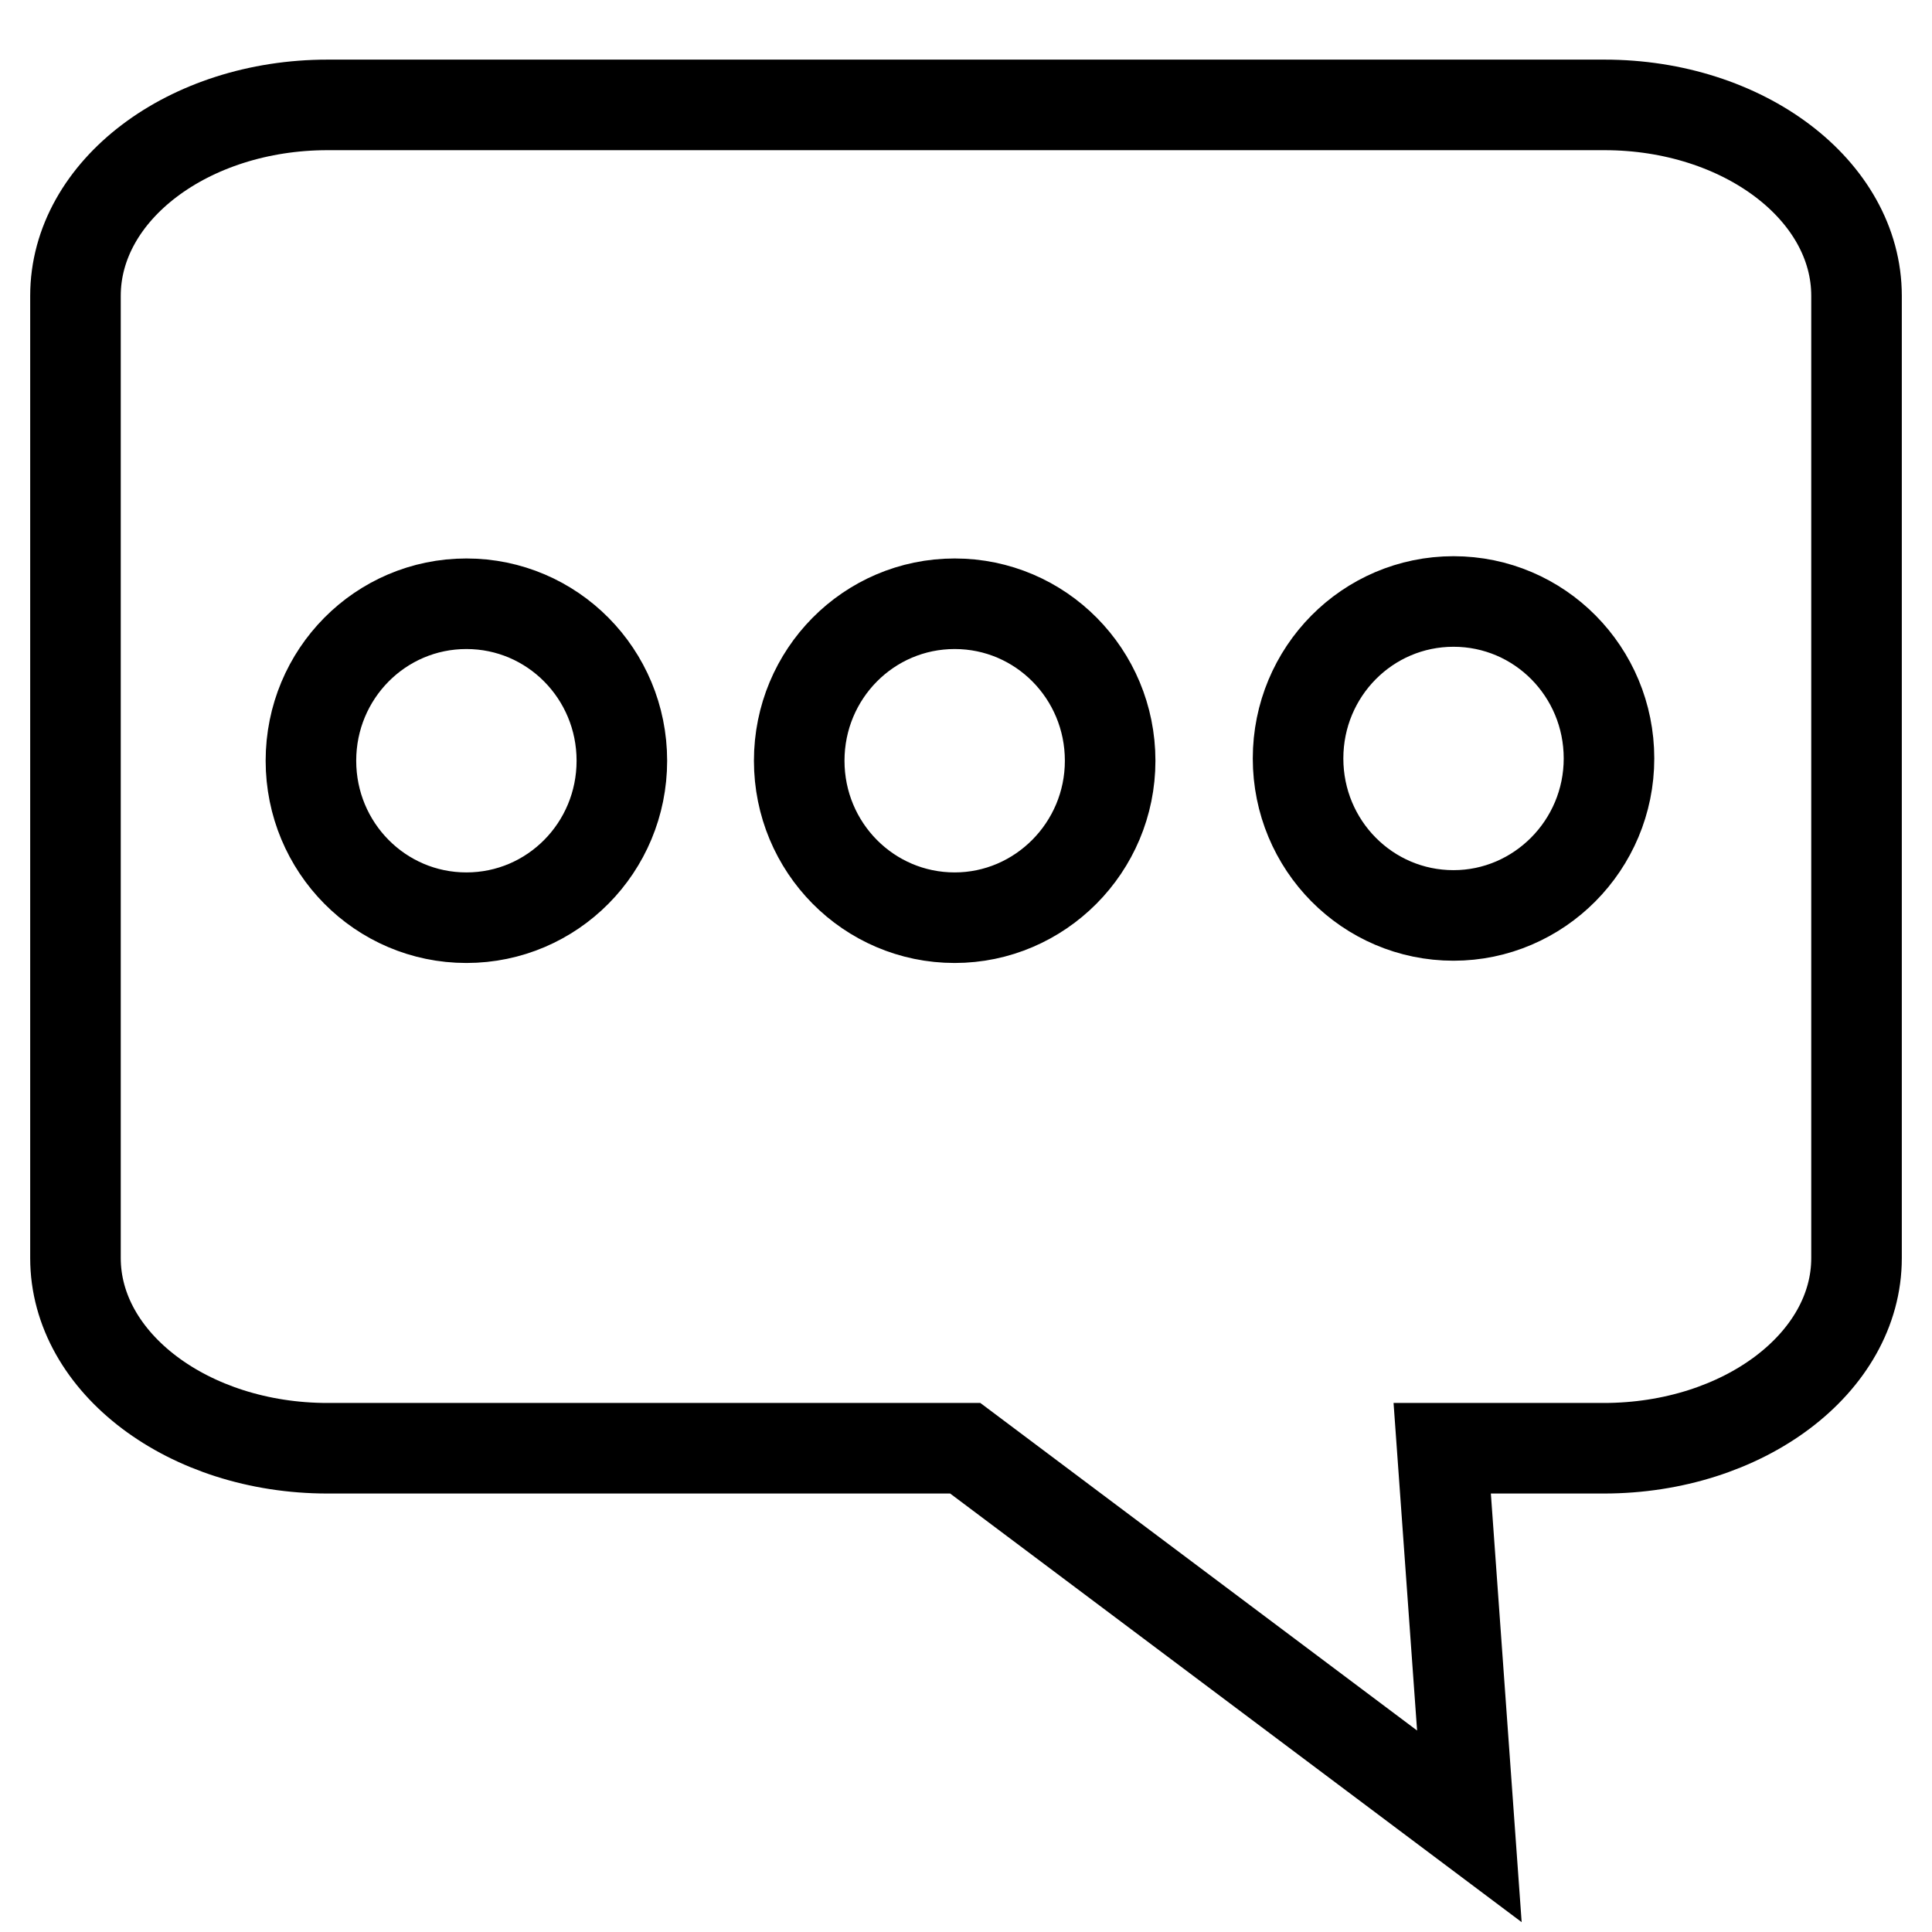 <?xml version="1.0" encoding="utf-8"?>
<!-- Svg Vector Icons : http://www.onlinewebfonts.com/icon -->
<!DOCTYPE svg PUBLIC "-//W3C//DTD SVG 1.1//EN" "http://www.w3.org/Graphics/SVG/1.1/DTD/svg11.dtd">
<svg version="1.1" xmlns="http://www.w3.org/2000/svg" xmlns:xlink="http://www.w3.org/1999/xlink" x="0px" y="0px" viewBox="0 0 256 256" enable-background="new 0 0 256 256" xml:space="preserve">
<g> <path stroke-width="12" fill-opacity="0" stroke="#000000"  d="M212.6,13.9H43.4C25,13.9,10,25.2,10,39.2v127.5c0,13.9,15,25.2,33.4,25.2h84.5l66.8,50.1l-3.6-50.1h21.4 c18.5,0,33.5-11.3,33.5-25.2V39.2C246,25.2,231,13.9,212.6,13.9z M61.8,121.6c-11.4,0-20.6-9.3-20.6-20.8 c0-11.5,9.2-20.8,20.6-20.8c11.4,0,20.6,9.3,20.6,20.8C82.4,112.3,73.2,121.6,61.8,121.6z M126.5,121.6c-11.4,0-20.6-9.3-20.6-20.8 c0-11.5,9.2-20.8,20.6-20.8c11.4,0,20.6,9.3,20.6,20.8C147.1,112.3,137.8,121.6,126.5,121.6z M192.6,121.3 c-11.4,0-20.6-9.3-20.6-20.8c0-11.5,9.2-20.8,20.6-20.8c11.4,0,20.6,9.3,20.6,20.8C213.2,112,203.9,121.3,192.6,121.3z"/></g>
</svg>